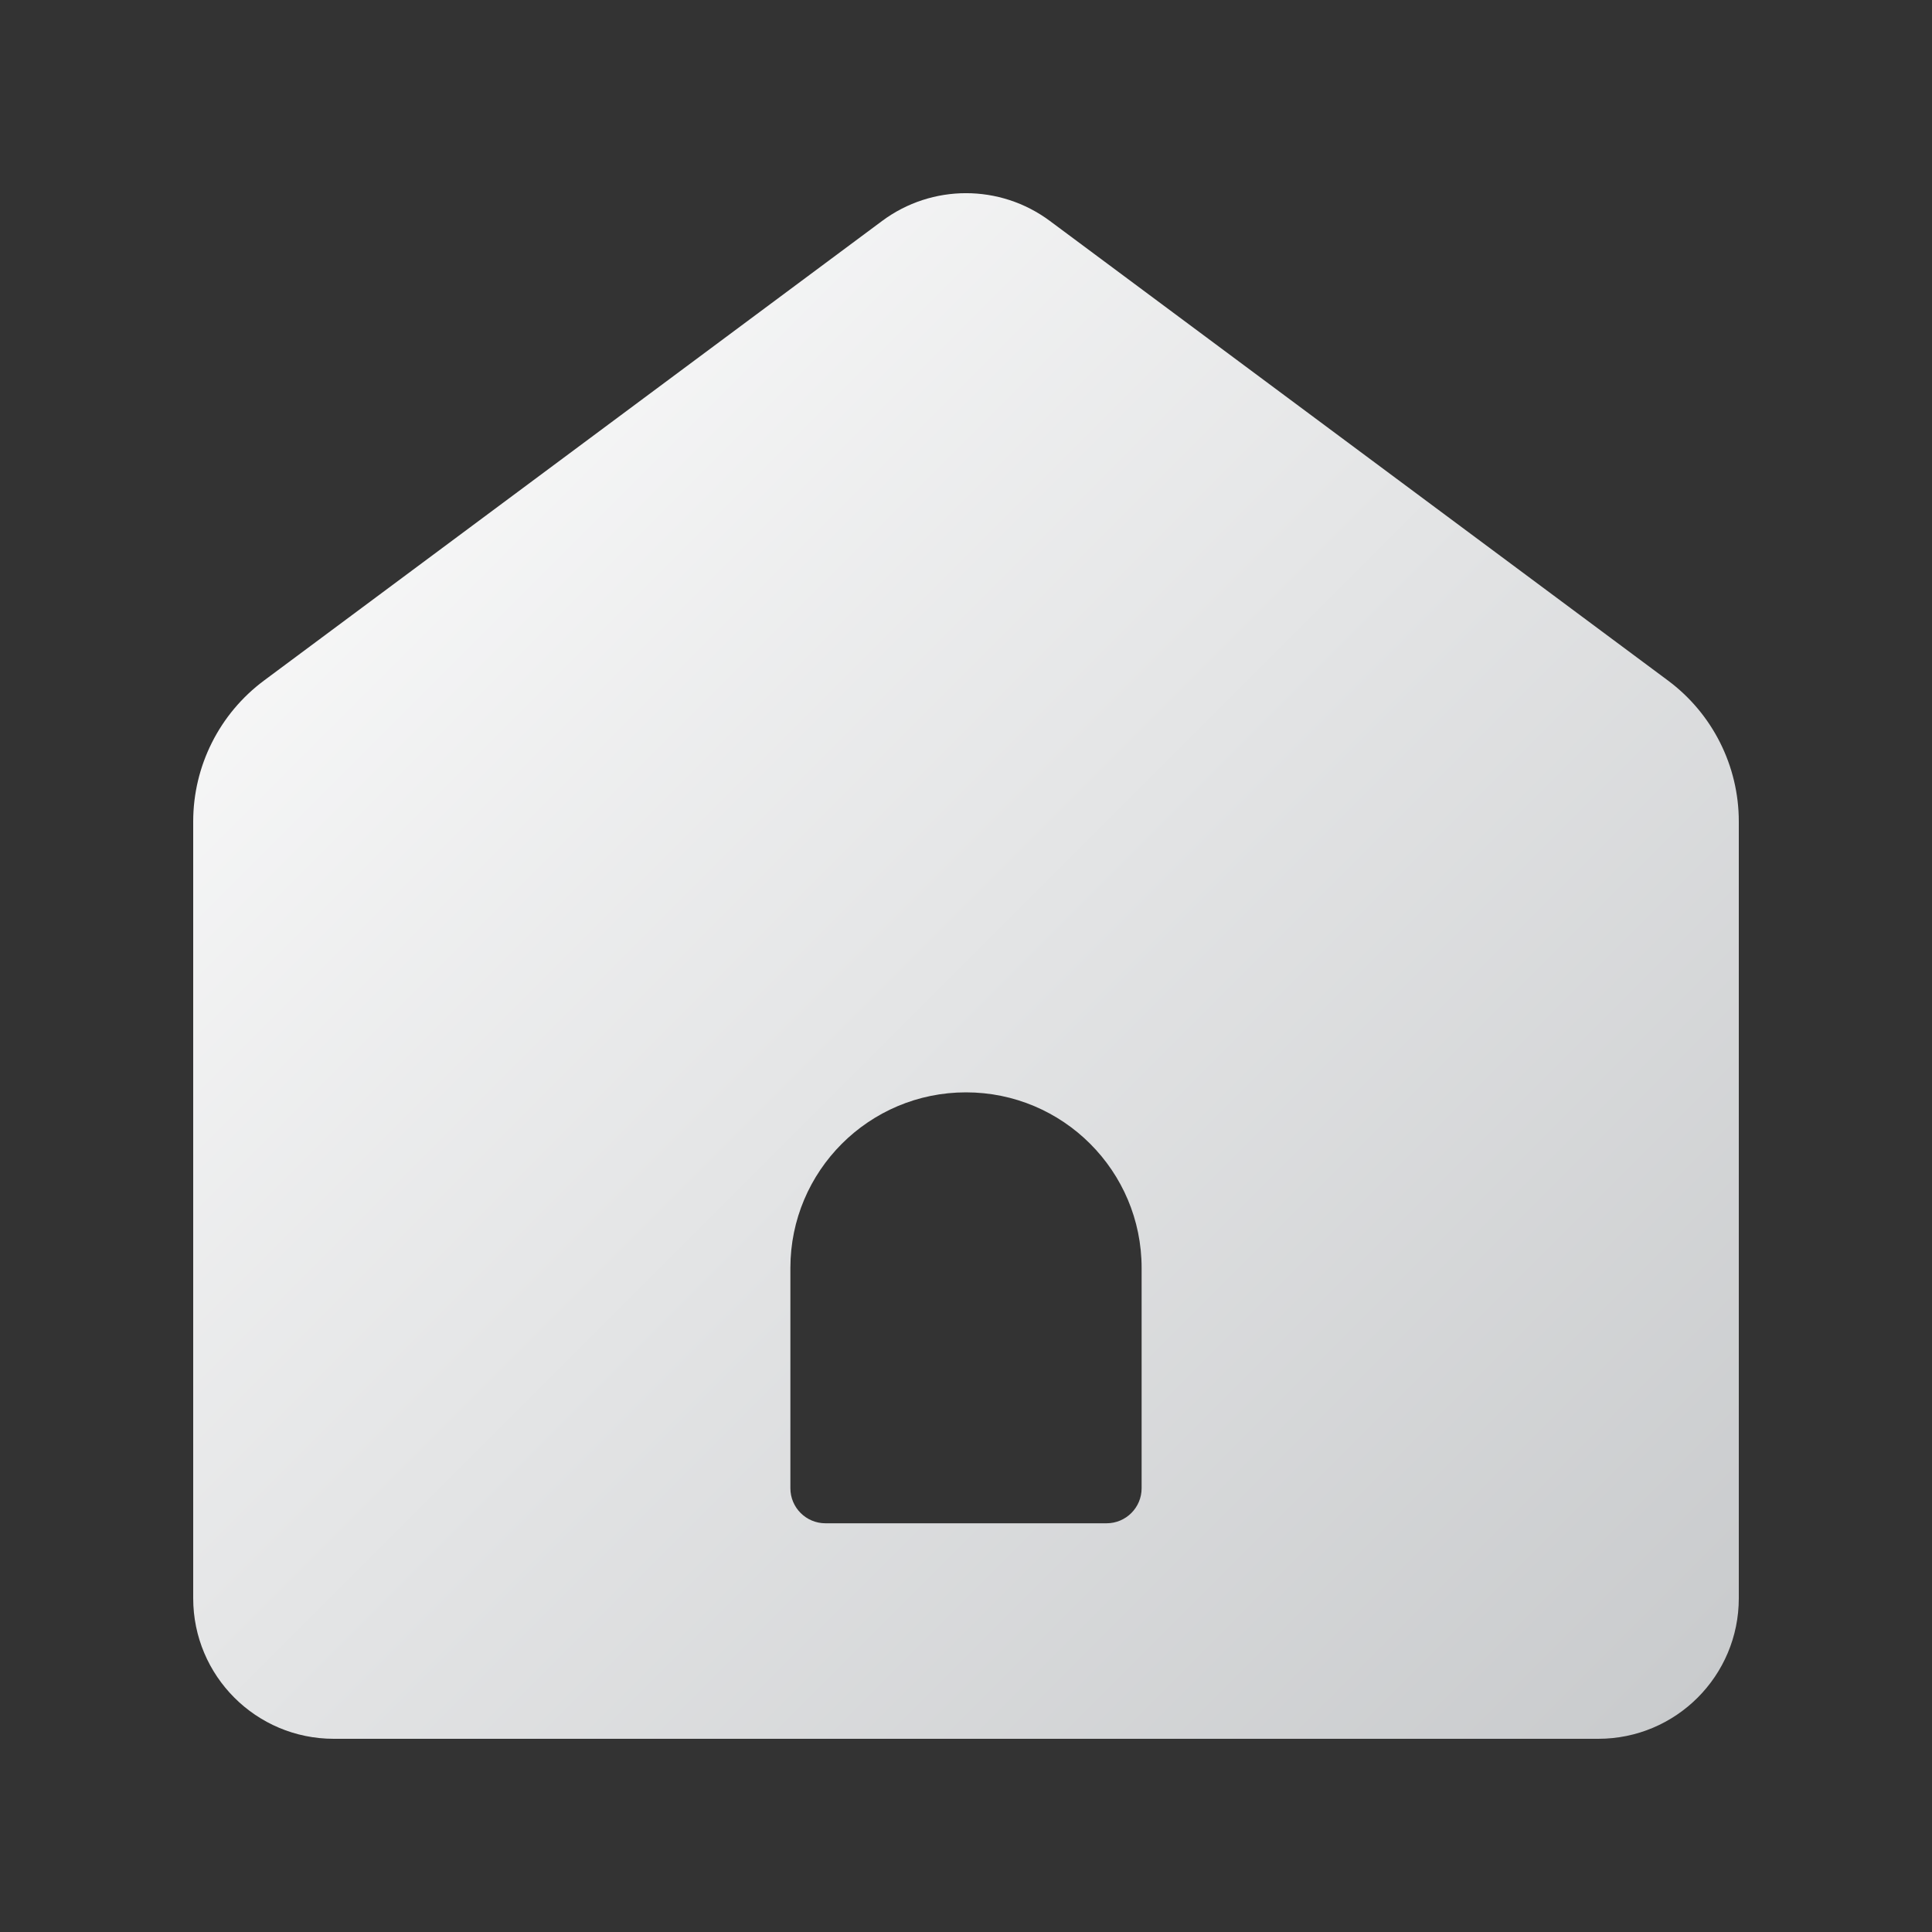 <?xml version="1.0" encoding="UTF-8"?>
<svg width="20px" height="20px" viewBox="0 0 20 20" version="1.1" xmlns="http://www.w3.org/2000/svg" xmlns:xlink="http://www.w3.org/1999/xlink">
    <rect x="0" y="0" width="20" height="20" fill="#333333" stroke="none"/>
    <title>icon/Home</title>
    <defs>
        <rect id="path-1" x="0" y="0" width="20" height="20"></rect>
        <linearGradient x1="0%" y1="0%" x2="100%" y2="100%" id="linearGradient-3">
            <stop stop-color="#FFFFFF" offset="0%"></stop>
            <stop stop-color="#C8CACC" offset="100%"></stop>
        </linearGradient>
    </defs>
    <g id="PC_形象官網" stroke="none" stroke-width="1" fill="none" fill-rule="evenodd">
        <g id="PC_Demo站_元件" transform="translate(-40, -40)">
            <g id="icon/Home" transform="translate(40, 40)">
                <mask id="mask-2" fill="white">
                    <use xlink:href="#path-1"></use>
                </mask>
                <g id="Mask"></g>
                <path d="M9.132,2.287 C9.647,1.904 10.353,1.904 10.868,2.287 L10.868,2.287 L17.267,7.045 C17.728,7.388 18,7.929 18,8.504 L18,8.504 L18,16.545 C18,17.349 17.349,18 16.545,18 L16.545,18 L3.455,18 C2.651,18 2,17.349 2,16.545 L2,16.545 L2,8.504 C2,7.929 2.272,7.388 2.733,7.045 L2.733,7.045 Z M10,11.308 C8.996,11.308 8.182,12.122 8.182,13.126 L8.182,13.126 L8.182,15.406 C8.182,15.607 8.345,15.769 8.545,15.769 L8.545,15.769 L11.455,15.769 C11.655,15.769 11.818,15.607 11.818,15.406 L11.818,15.406 L11.818,13.126 C11.818,12.122 11.004,11.308 10,11.308 Z" id="Combined-Shape" fill="url(#linearGradient-3)" mask="url(#mask-2)"></path>
            </g>
        </g>
    </g>
</svg>